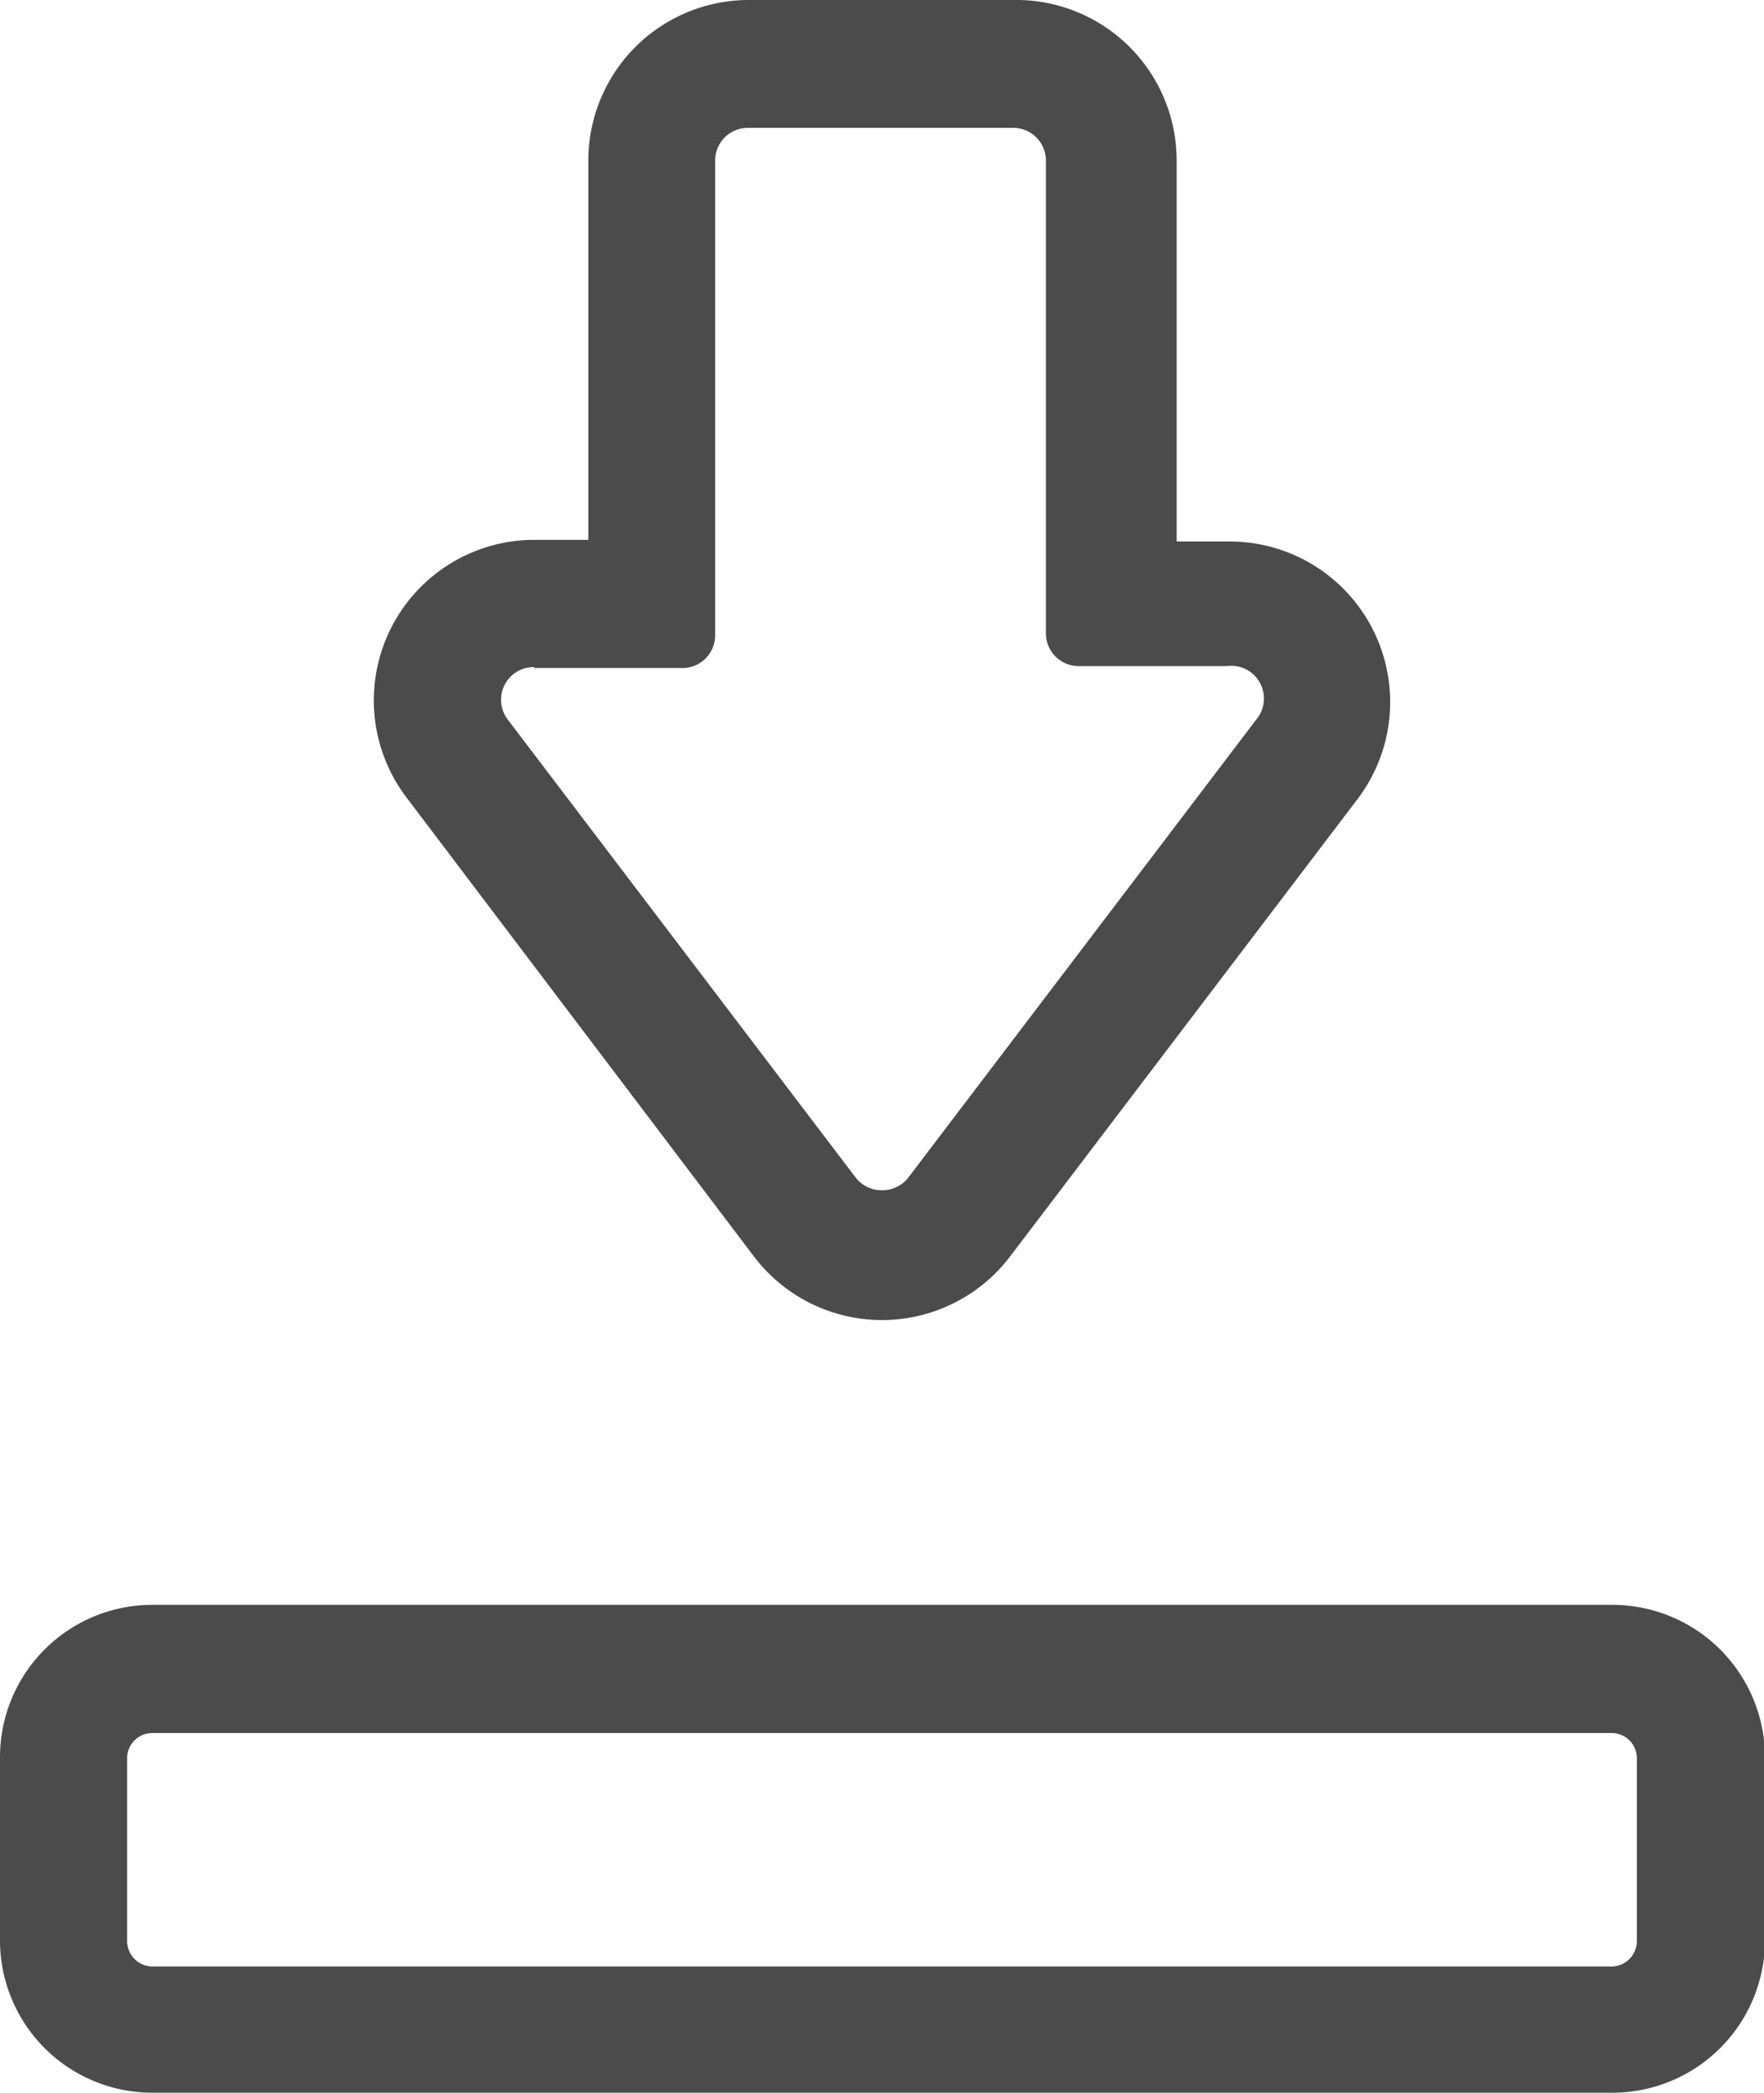 <svg xmlns="http://www.w3.org/2000/svg" viewBox="0 0 53.97 64"><defs><style>.cls-1{fill:#4b4b4b;}</style></defs><g id="レイヤー_2" data-name="レイヤー 2"><g id="_1" data-name="1"><path class="cls-1" d="M23.07,38.43a4.92,4.92,0,0,0,7.83,0l10.64-14a4.91,4.91,0,0,0-3.92-7.87H36V4.91A4.91,4.91,0,0,0,31,0H22.93A4.91,4.91,0,0,0,18,4.91v11.6H16.34a4.91,4.91,0,0,0-3.91,7.87Zm-6.73-18h4.54a1,1,0,0,0,1-1V4.91a1,1,0,0,1,1-1H31a1,1,0,0,1,1,1V19.37a1,1,0,0,0,1,1h4.54A1,1,0,0,1,38.44,22l-10.64,14a1,1,0,0,1-.82.4,1,1,0,0,1-.81-.4L15.53,22A1,1,0,0,1,16.34,20.4Z"/><path class="cls-1" d="M49.3,49.08H4.66A4.66,4.66,0,0,0,0,53.74v5.6A4.66,4.66,0,0,0,4.66,64H49.3A4.67,4.67,0,0,0,54,59.34v-5.6A4.67,4.67,0,0,0,49.3,49.08ZM3.89,53.74A.77.77,0,0,1,4.66,53H49.3a.77.77,0,0,1,.78.77v5.6a.78.78,0,0,1-.78.77H4.66a.78.78,0,0,1-.77-.77Z"/></g></g></svg>